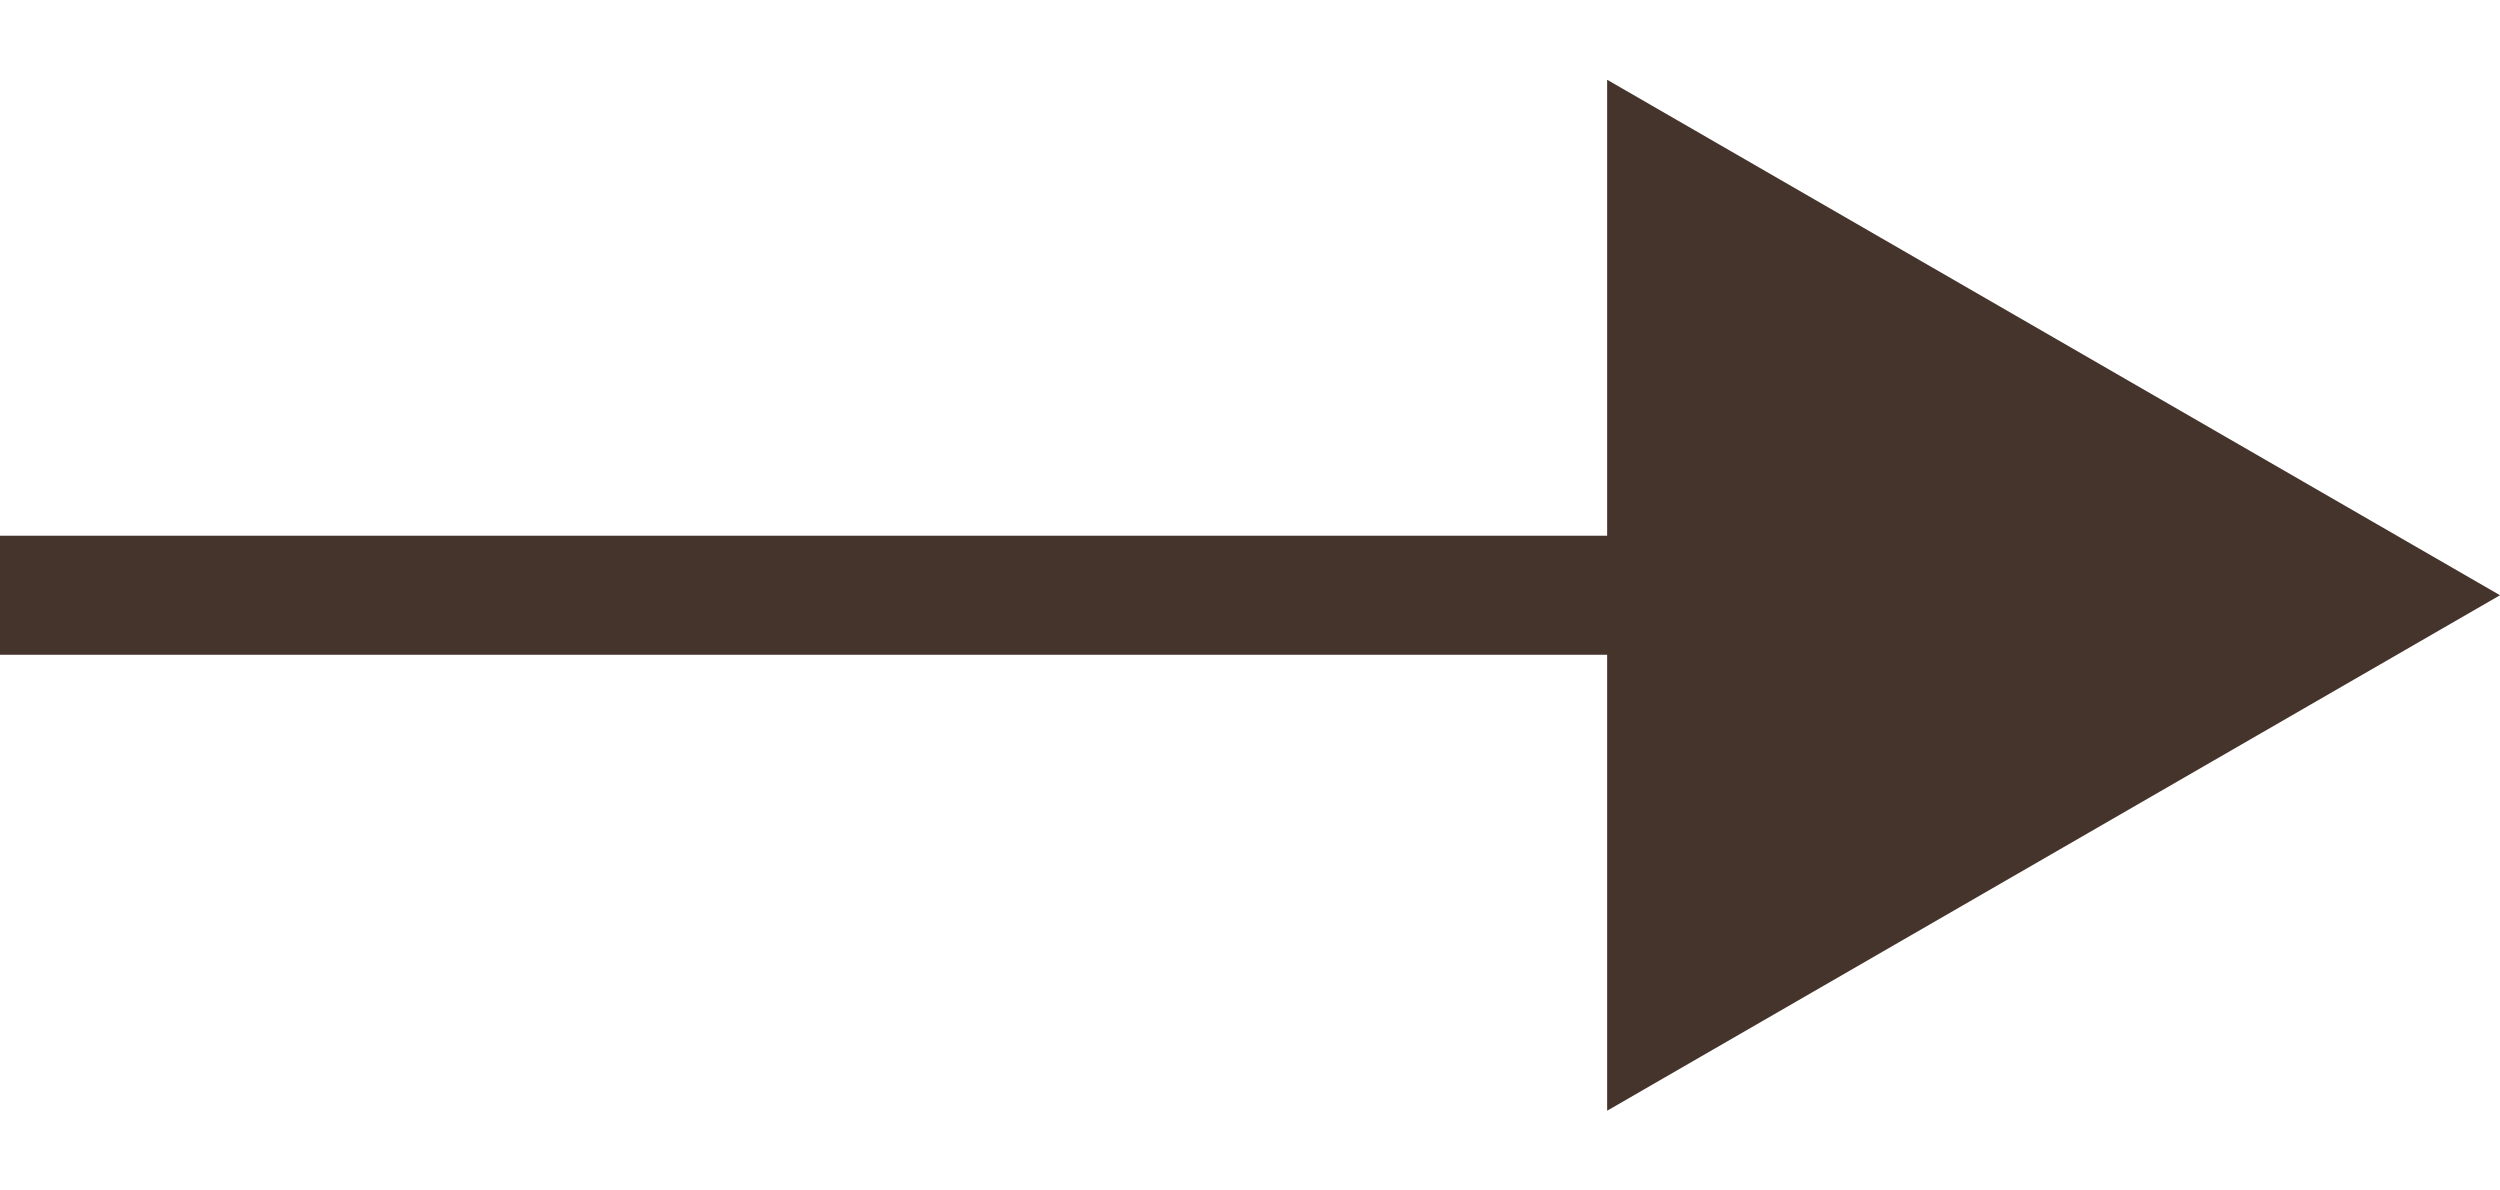 <?xml version="1.0" encoding="UTF-8"?> <svg xmlns="http://www.w3.org/2000/svg" width="21" height="10" viewBox="0 0 21 10" fill="none"><g clip-path="url(#clip0_2013_5)"><path d="M0 5H18" stroke="#45342C"></path><path d="M21 5L13.5 9.33V0.67L21 5Z" fill="#45342C"></path></g><defs><clipPath id="clip0_2013_5"><rect width="21" height="10" fill="white"></rect></clipPath></defs></svg> 